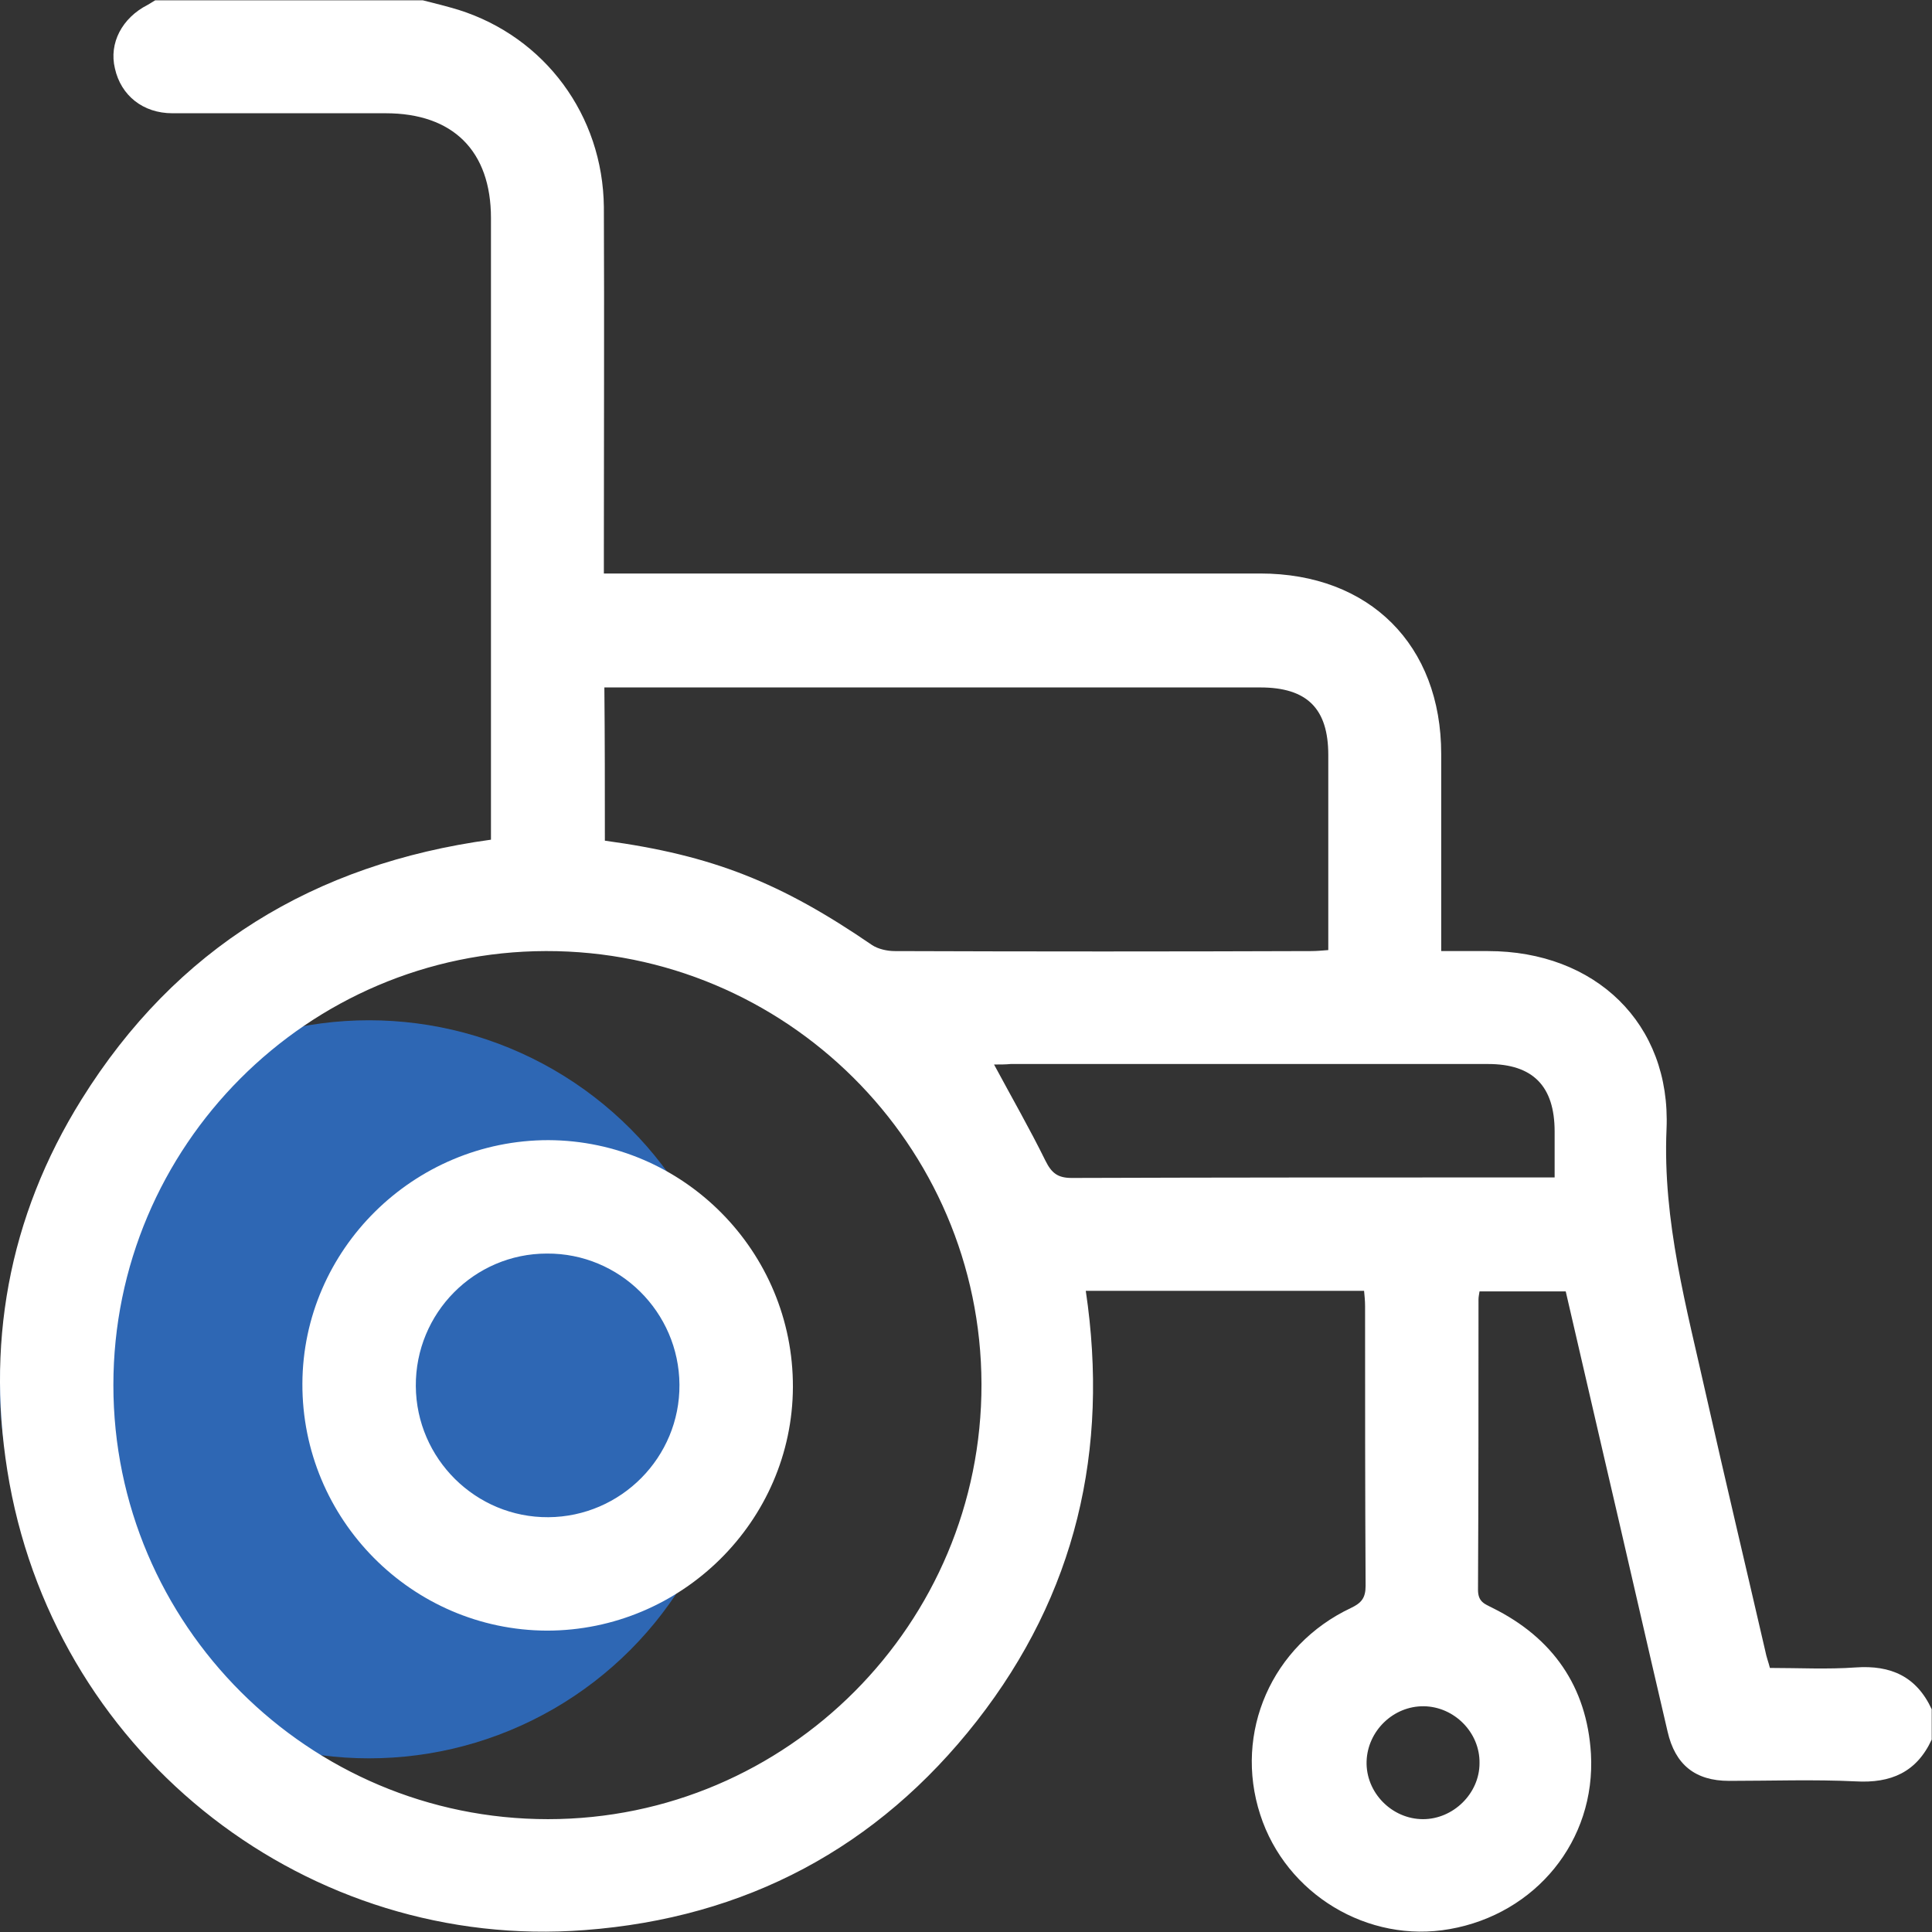 <svg width="89" height="89" fill="none" xmlns="http://www.w3.org/2000/svg"><rect width="100%" height="100%" fill="#333333" stroke="none"/><circle opacity=".7" cx="17" cy="64" r="17" fill="#2D7EEB"/><path d="M19.48.015c.558.14 1.116.279 1.65.441 3.97 1.254 6.642 4.854 6.688 9.08.023 5.272 0 10.543 0 15.815v1.068H58.054c5.04 0 8.337 3.298 8.337 8.314v9.08h2.16c4.923 0 8.43 3.321 8.22 8.198-.185 4.25.93 8.244 1.835 12.308.883 3.924 1.812 7.826 2.717 11.75.047.256.14.488.21.767 1.346 0 2.647.07 3.947-.023 1.626-.116 2.81.418 3.507 1.927v1.394c-.697 1.51-1.881 2.02-3.507 1.927-1.927-.093-3.878-.023-5.829-.023-1.556 0-2.485-.743-2.833-2.276-.998-4.273-1.974-8.57-2.972-12.842-.581-2.485-1.138-4.947-1.719-7.431h-3.971c-.023.162-.047.255-.047.371 0 4.459 0 8.918-.023 13.376 0 .558.302.65.674.837 2.763 1.37 4.342 3.622 4.528 6.71.232 4.018-2.554 7.386-6.502 8.082-3.762.674-7.548-1.602-8.732-5.271-1.23-3.785.534-7.803 4.18-9.521.488-.233.674-.465.674-1.022-.024-4.297-.024-8.57-.024-12.866 0-.255-.023-.488-.046-.72h-12.82c1.092 7.339-.464 13.98-5.015 19.81-4.575 5.851-10.66 9.08-18.067 9.637-12.68.975-24.175-7.873-26.498-20.576C-.7 62.043.368 56.075 3.76 50.641c4.343-6.967 10.706-10.845 18.857-11.96v-.906-27.728c0-3.088-1.742-4.83-4.854-4.83H7.94c-1.347 0-2.369-.813-2.647-2.067-.279-1.161.325-2.322 1.51-2.926l.348-.21h12.33zM45.213 63.76c-.023-11.03-9.034-19.971-20.065-19.948-10.984.023-19.925 8.987-19.925 19.995 0 11.03 8.987 19.995 20.018 19.995s19.995-9.01 19.972-20.041zM27.864 38.727c4.97.674 8.105 1.928 12.308 4.808.28.185.697.278 1.046.278 6.386.023 12.795.023 19.181 0 .256 0 .488-.023.79-.046v-8.988c0-2.136-.975-3.111-3.135-3.111H27.841c.023 2.392.023 4.69.023 7.06zm17.928 10.311c.836 1.556 1.65 2.973 2.37 4.436.278.557.556.79 1.207.79 7.106-.024 14.189-.024 21.295-.024h.952v-2.113c0-2.09-.998-3.112-3.065-3.112H46.559c-.232.023-.488.023-.767.023zm22.364 32.187c.023-1.416-1.161-2.6-2.555-2.624-1.416-.023-2.6 1.138-2.647 2.531-.046 1.44 1.161 2.67 2.601 2.67 1.393 0 2.601-1.184 2.601-2.577z" fill="#fff"/><path d="M25.193 75.117c-6.224-.023-11.287-5.132-11.263-11.379.023-6.177 5.132-11.216 11.332-11.216 6.224.023 11.287 5.132 11.264 11.379-.024 6.177-5.133 11.216-11.333 11.216zm-6.038-11.263c.023 3.344 2.763 6.061 6.107 6.038 3.345-.023 6.062-2.763 6.038-6.107-.023-3.344-2.763-6.061-6.107-6.038-3.344 0-6.061 2.74-6.038 6.107z" fill="#fff"/></svg>
